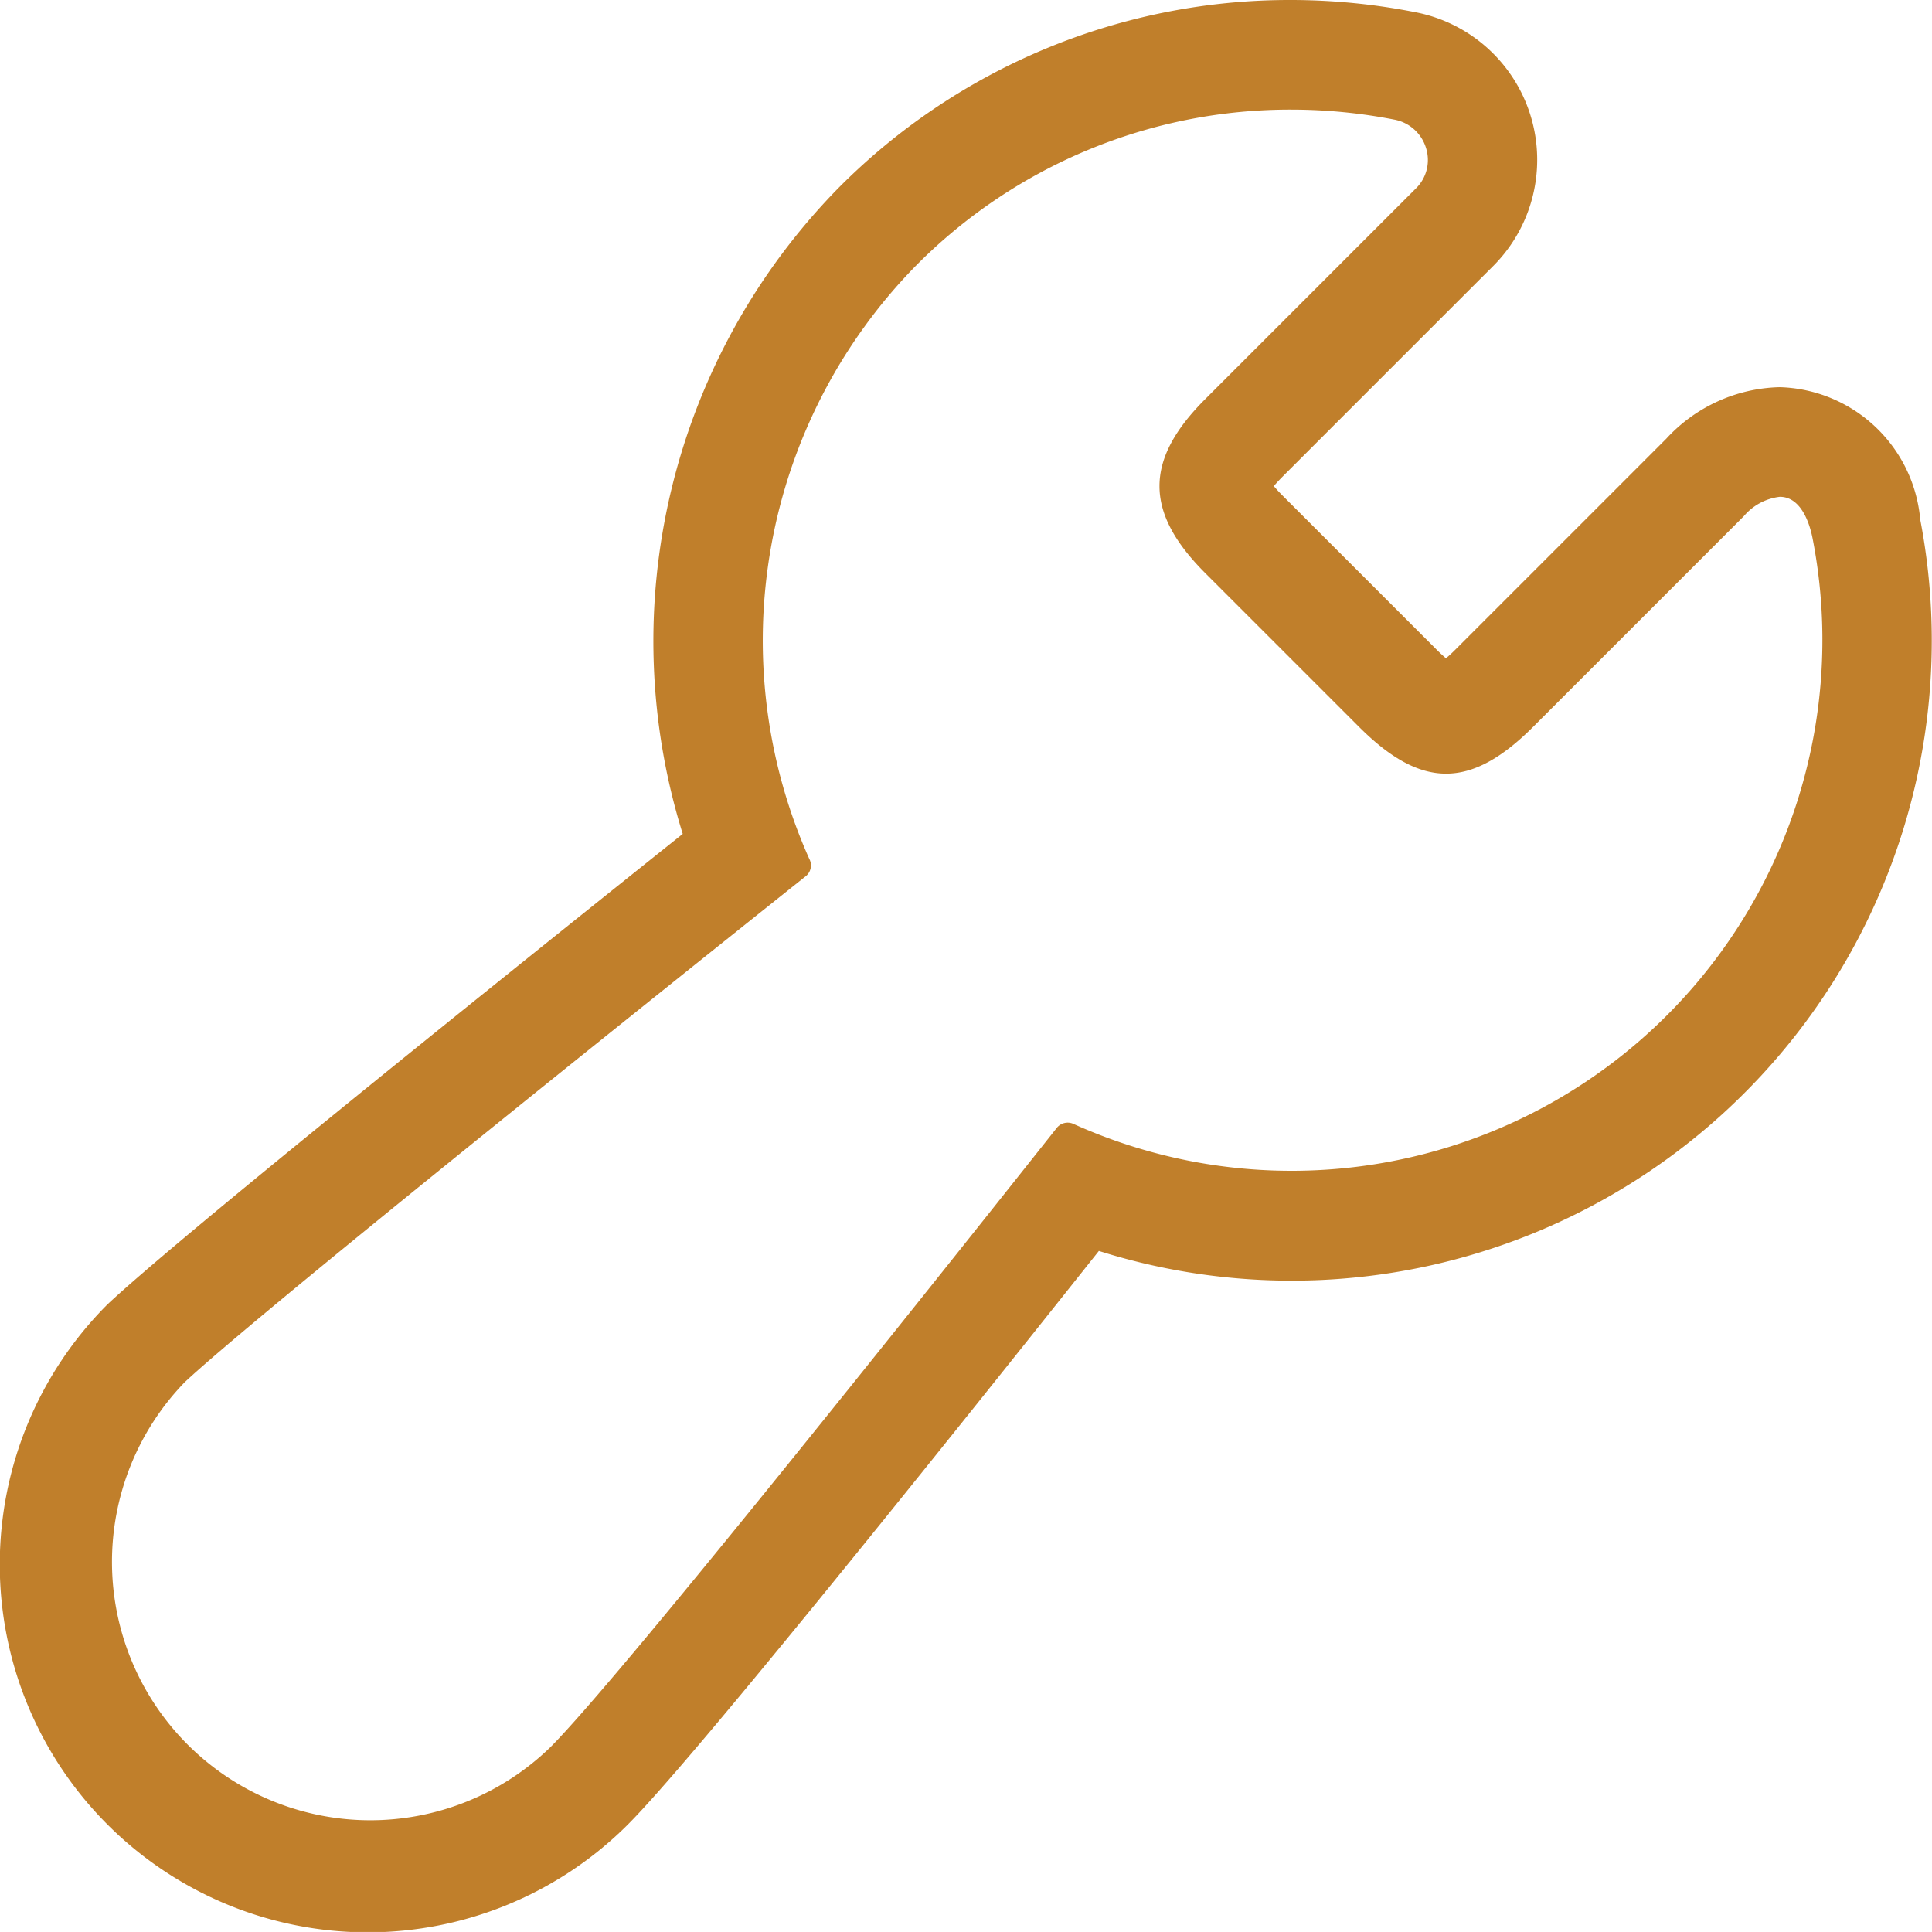 <svg xmlns="http://www.w3.org/2000/svg" width="47.643" height="47.642" viewBox="0 0 47.643 47.642">
  <path id="パス_881" data-name="パス 881" d="M1150.008,3292.2a3.581,3.581,0,0,0-3.457-3.2,3.92,3.92,0,0,0-2.8,1.271l-5.2,5.2c-.092.092-.169.162-.232.214-.063-.052-.14-.122-.232-.214l-3.8-3.8c-.092-.092-.161-.169-.214-.232.054-.063.124-.14.214-.231l5.2-5.2a3.706,3.706,0,0,0-1.928-6.256,15.9,15.9,0,0,0-3.05-.3,15.667,15.667,0,0,0-11.2,4.664,15.965,15.965,0,0,0-3.812,15.9c-5.626,4.493-12.565,10.079-14.184,11.6a9.072,9.072,0,0,0,12.829,12.831c1.519-1.518,7.122-8.488,11.617-14.147a15.785,15.785,0,0,0,20.244-18.092Zm-27.384,8.446a13.205,13.205,0,0,1,2.607-14.625,12.983,12.983,0,0,1,9.28-3.866,13.3,13.3,0,0,1,2.531.246,1.013,1.013,0,0,1,.786.705.98.98,0,0,1-.249.991l-5.2,5.2c-1.5,1.5-1.5,2.784,0,4.284l3.8,3.8c1.535,1.533,2.75,1.531,4.284,0l5.2-5.2a1.371,1.371,0,0,1,.889-.478c.547,0,.746.713.806,1.019a13.09,13.09,0,0,1-18.227,14.445.343.343,0,0,0-.411.1c-3.973,5.013-10.878,13.663-12.483,15.267a6.371,6.371,0,0,1-9.018-9c1.673-1.564,10.308-8.485,15.306-12.47A.342.342,0,0,0,1122.625,3300.645Z" transform="translate(-1102.661 -3279.452)" fill="#c07f2b"/>
</svg>
